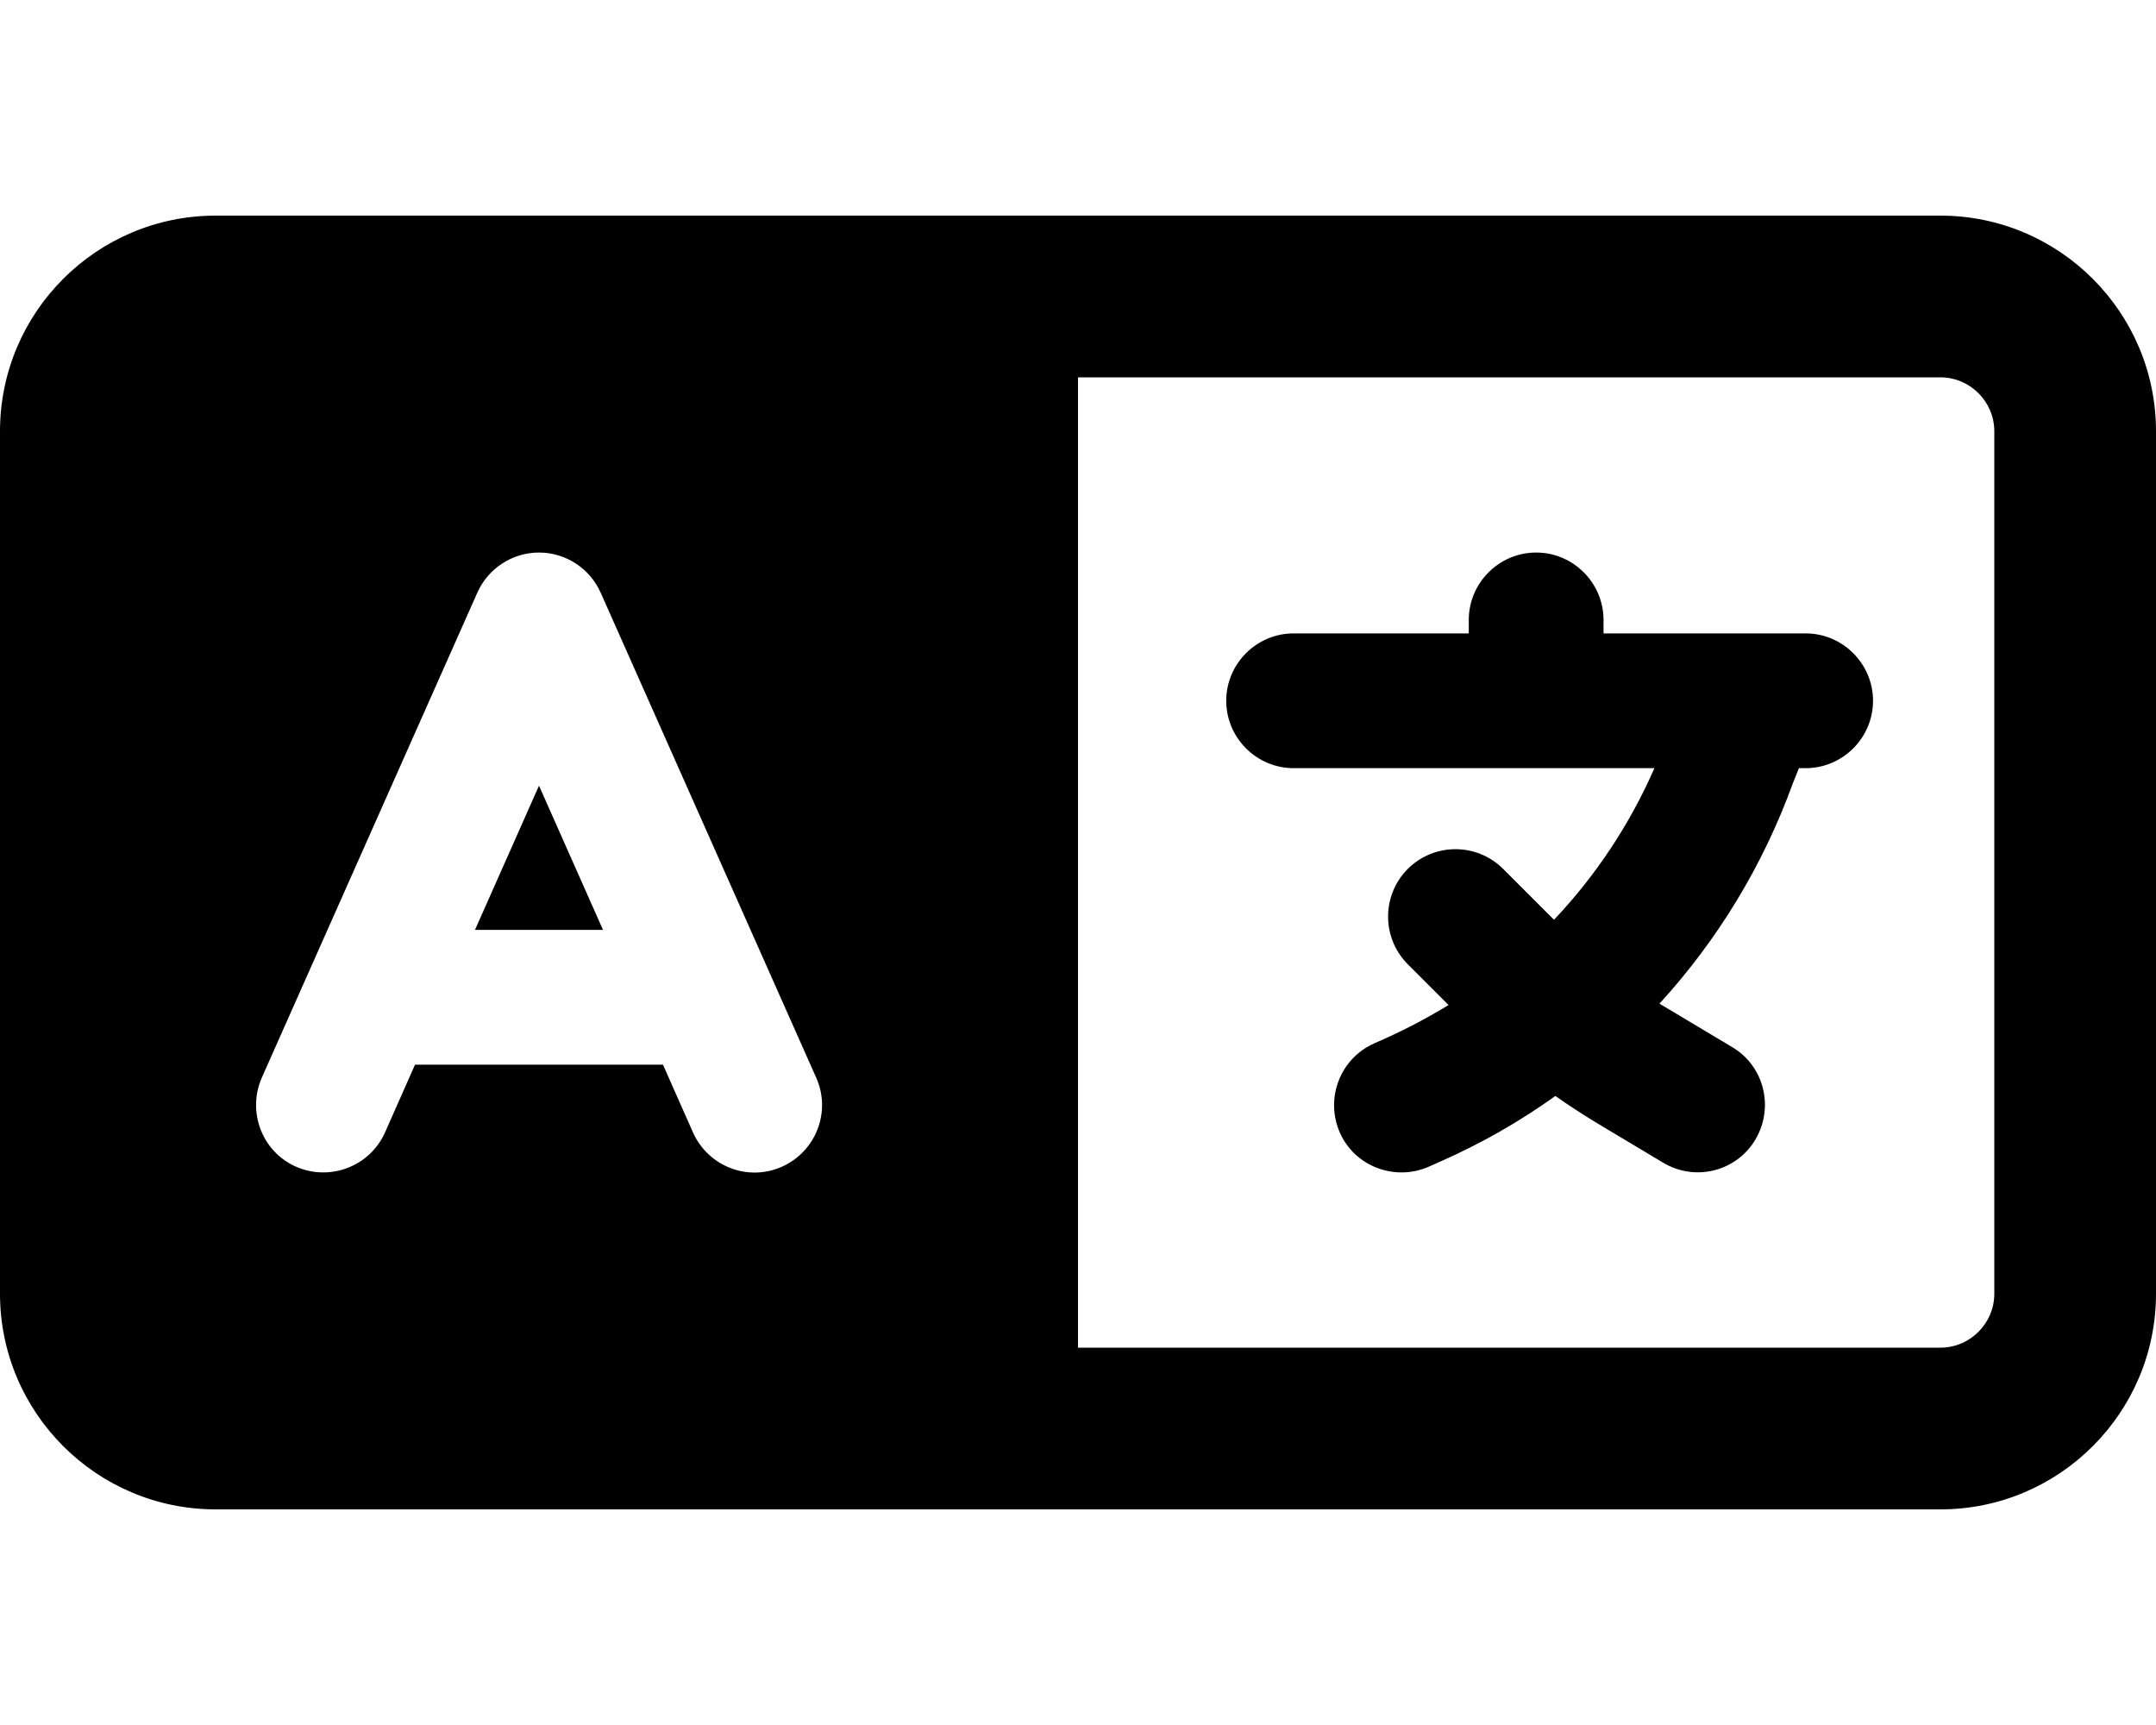 <svg xmlns="http://www.w3.org/2000/svg" viewBox="0 0 640 512"><!--! Font Awesome Pro 6.5.2 by @fontawesome - https://fontawesome.com License - https://fontawesome.com/license (Commercial License) Copyright 2024 Fonticons, Inc. --><path d="M64 64C28.7 64 0 92.7 0 128V384c0 35.3 28.7 64 64 64H272h32 16H576c35.3 0 64-28.7 64-64V128c0-35.3-28.7-64-64-64H320 304 272 64zm512 48c8.8 0 16 7.2 16 16V384c0 8.8-7.2 16-16 16H320V112H576zM178.3 175.9l64 144c4.5 10.1-.1 21.9-10.2 26.4s-21.9-.1-26.4-10.2L196.8 316H123.2l-8.9 20.1c-4.5 10.1-16.3 14.6-26.4 10.2s-14.6-16.3-10.2-26.4l64-144c3.2-7.2 10.4-11.9 18.3-11.9s15.1 4.7 18.3 11.9zM179 276l-19-42.8L141 276h38zM456 164c-11 0-20 9-20 20v4H384c-11 0-20 9-20 20s9 20 20 20h72 35.1c-7.3 16.7-17.4 31.9-29.8 45l-.5-.5-14.6-14.6c-7.8-7.8-20.5-7.8-28.3 0s-7.8 20.5 0 28.3L430 298.3c-5.9 3.6-12.1 6.9-18.5 9.8l-3.6 1.6c-10.1 4.5-14.6 16.3-10.2 26.4s16.3 14.6 26.4 10.2l3.6-1.6c12-5.3 23.4-11.8 34-19.4c4.3 3 8.6 5.8 13.1 8.5l18.9 11.3c9.5 5.7 21.8 2.6 27.4-6.9s2.6-21.8-6.9-27.4l-18.9-11.3c-.9-.5-1.8-1.1-2.7-1.6c17.2-18.8 30.7-40.9 39.6-65.4L534 228h2c11 0 20-9 20-20s-9-20-20-20H520 476v-4c0-11-9-20-20-20z"/></svg>